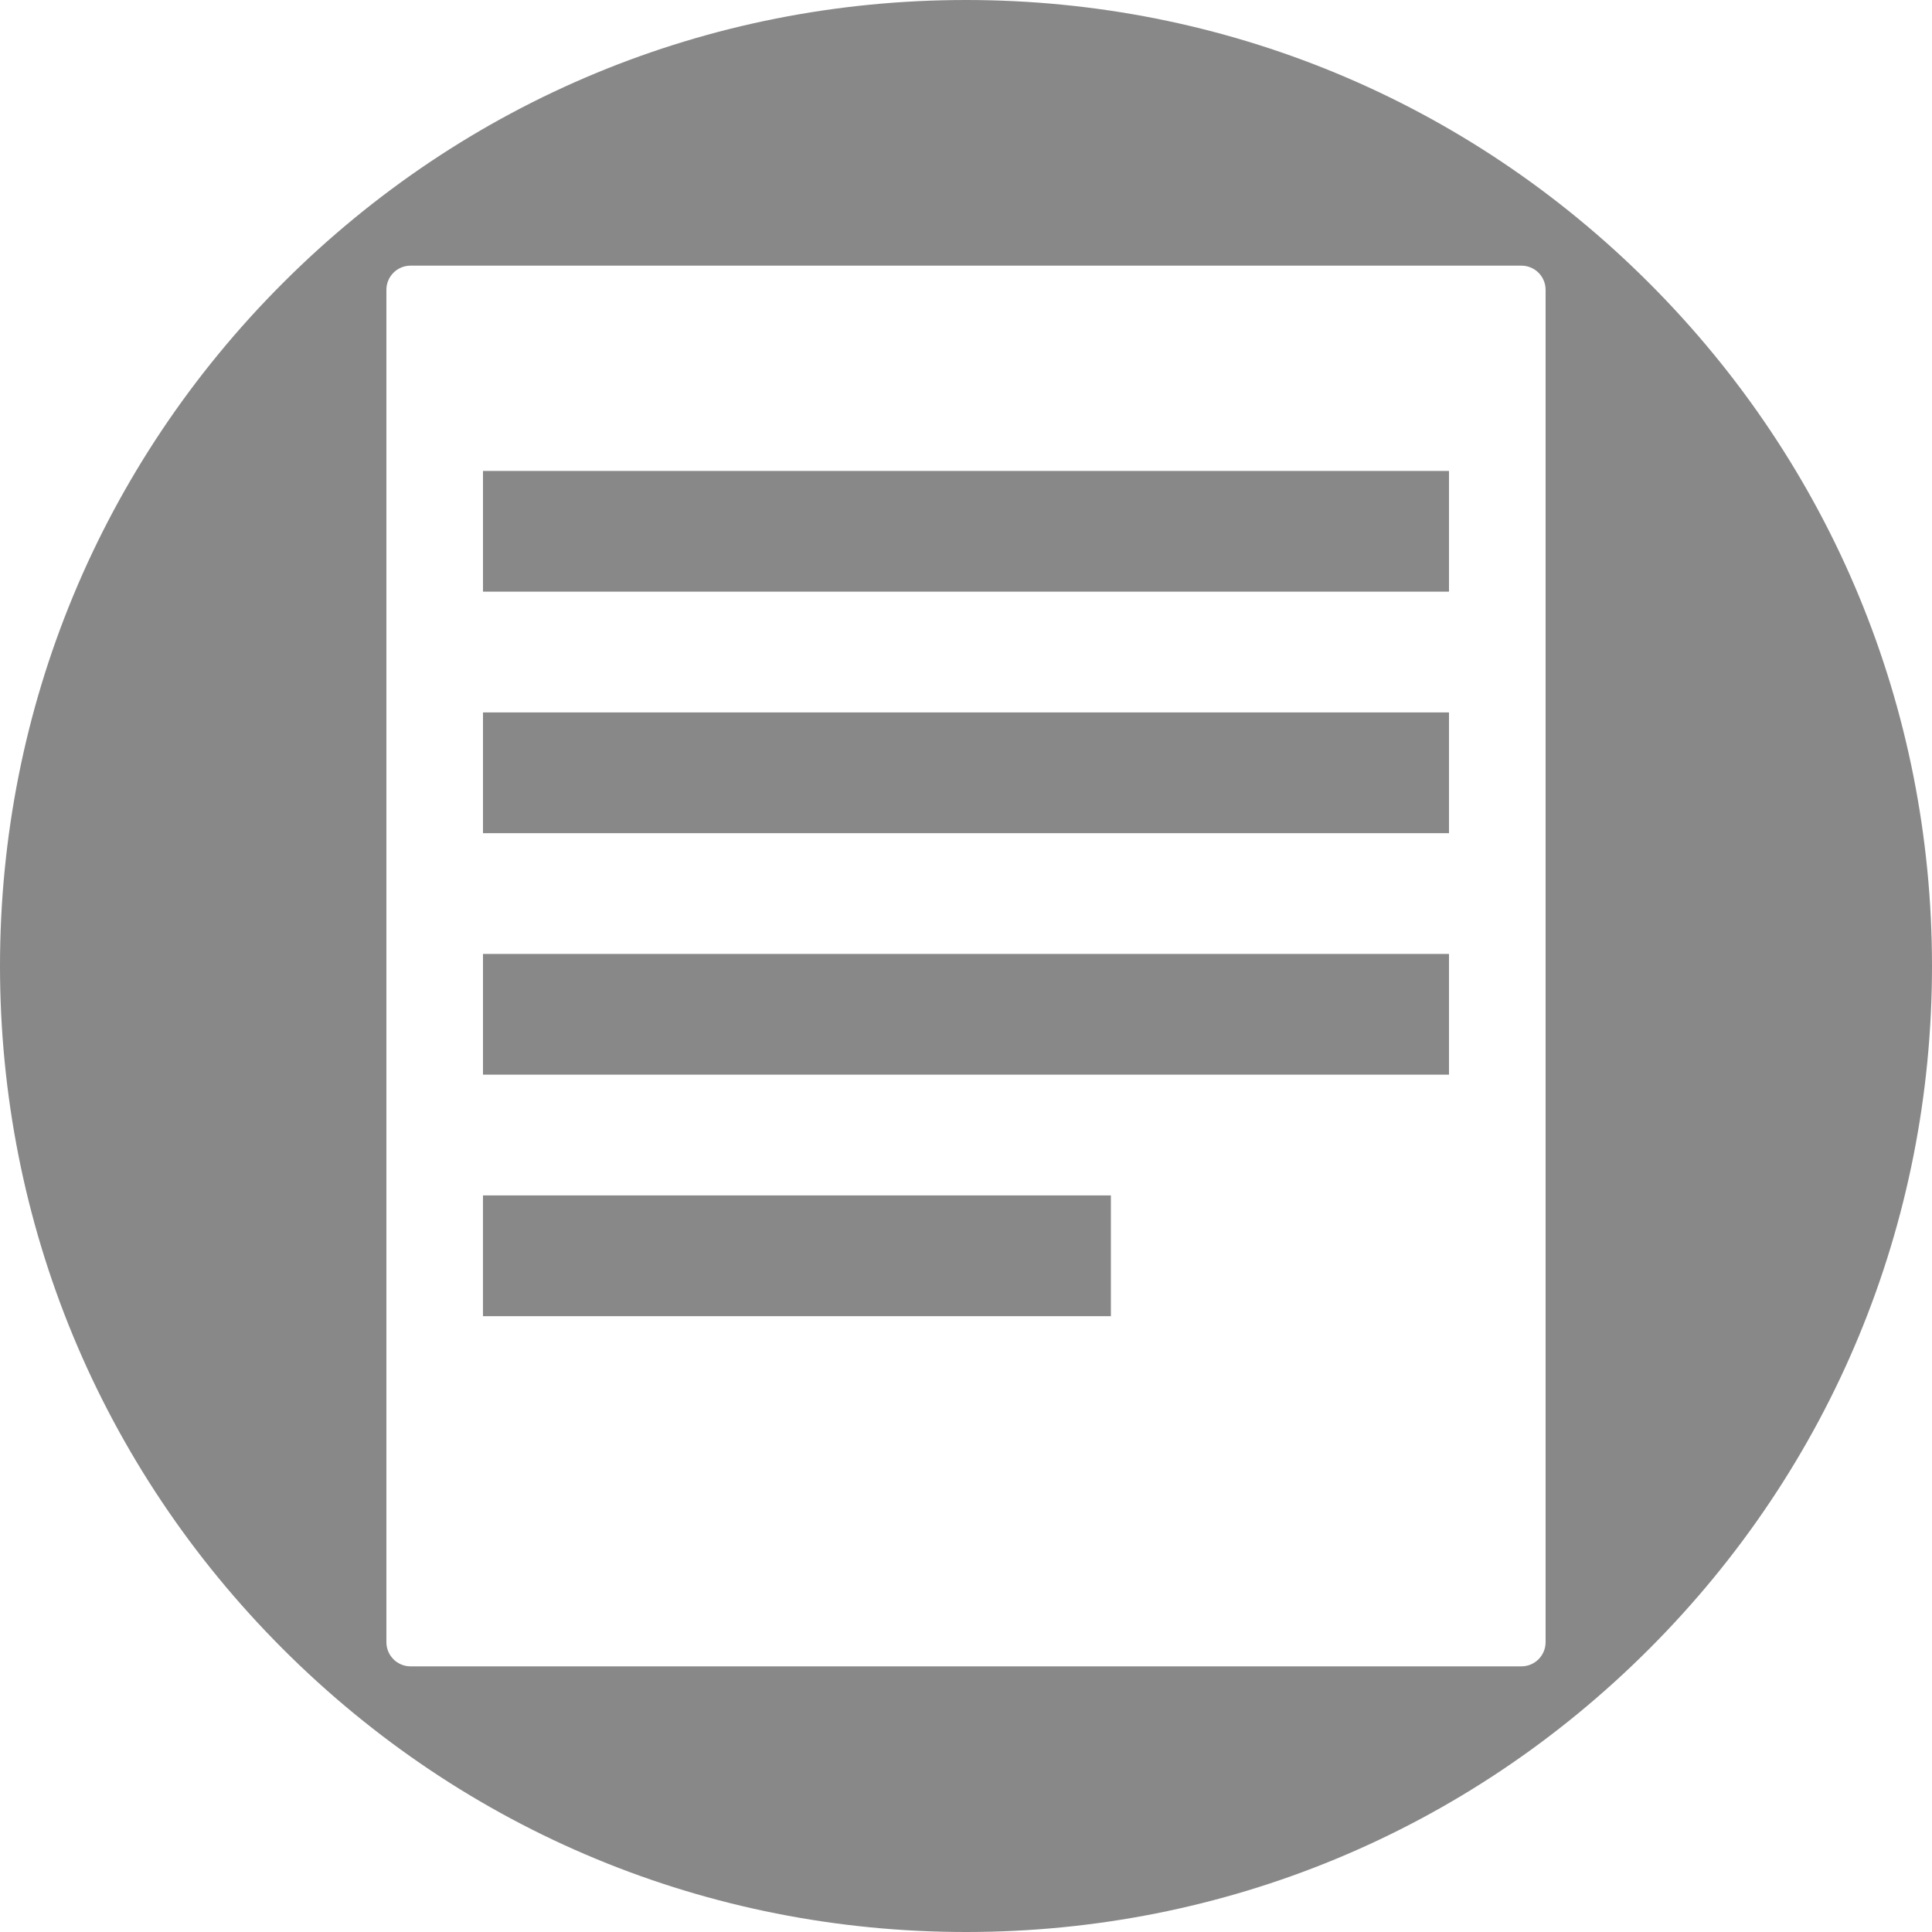 <svg xmlns="http://www.w3.org/2000/svg" width="400" height="400" viewBox="0 0 400 400"><g><path d="M341.414 58.58C303.642 20.805 253.424 0 200.004 0 146.577 0 96.356 20.805 58.583 58.58 20.808 96.36 0 146.58 0 200.002 0 253.42 20.807 303.648 58.586 341.42 96.36 379.195 146.583 400 200.006 400c53.422 0 103.64-20.804 141.408-58.58C379.194 303.65 400 253.426 400 200.002S379.19 96.352 341.414 58.58zM319.997 340c0 2.76-2.24 5-5 5h-230C82.24 345 80 342.76 80 340V60c0-2.763 2.24-5 4.998-5h230c2.76 0 5 2.24 5 5v280zm-20-217.5h-200V97.502h200V122.5zm0 50h-200v-25h200v25zm0 49.998h-200V197.5h200v24.998zm-70 50H99.995V247.5h130.002v24.998z" fill="#888"/></g></svg>